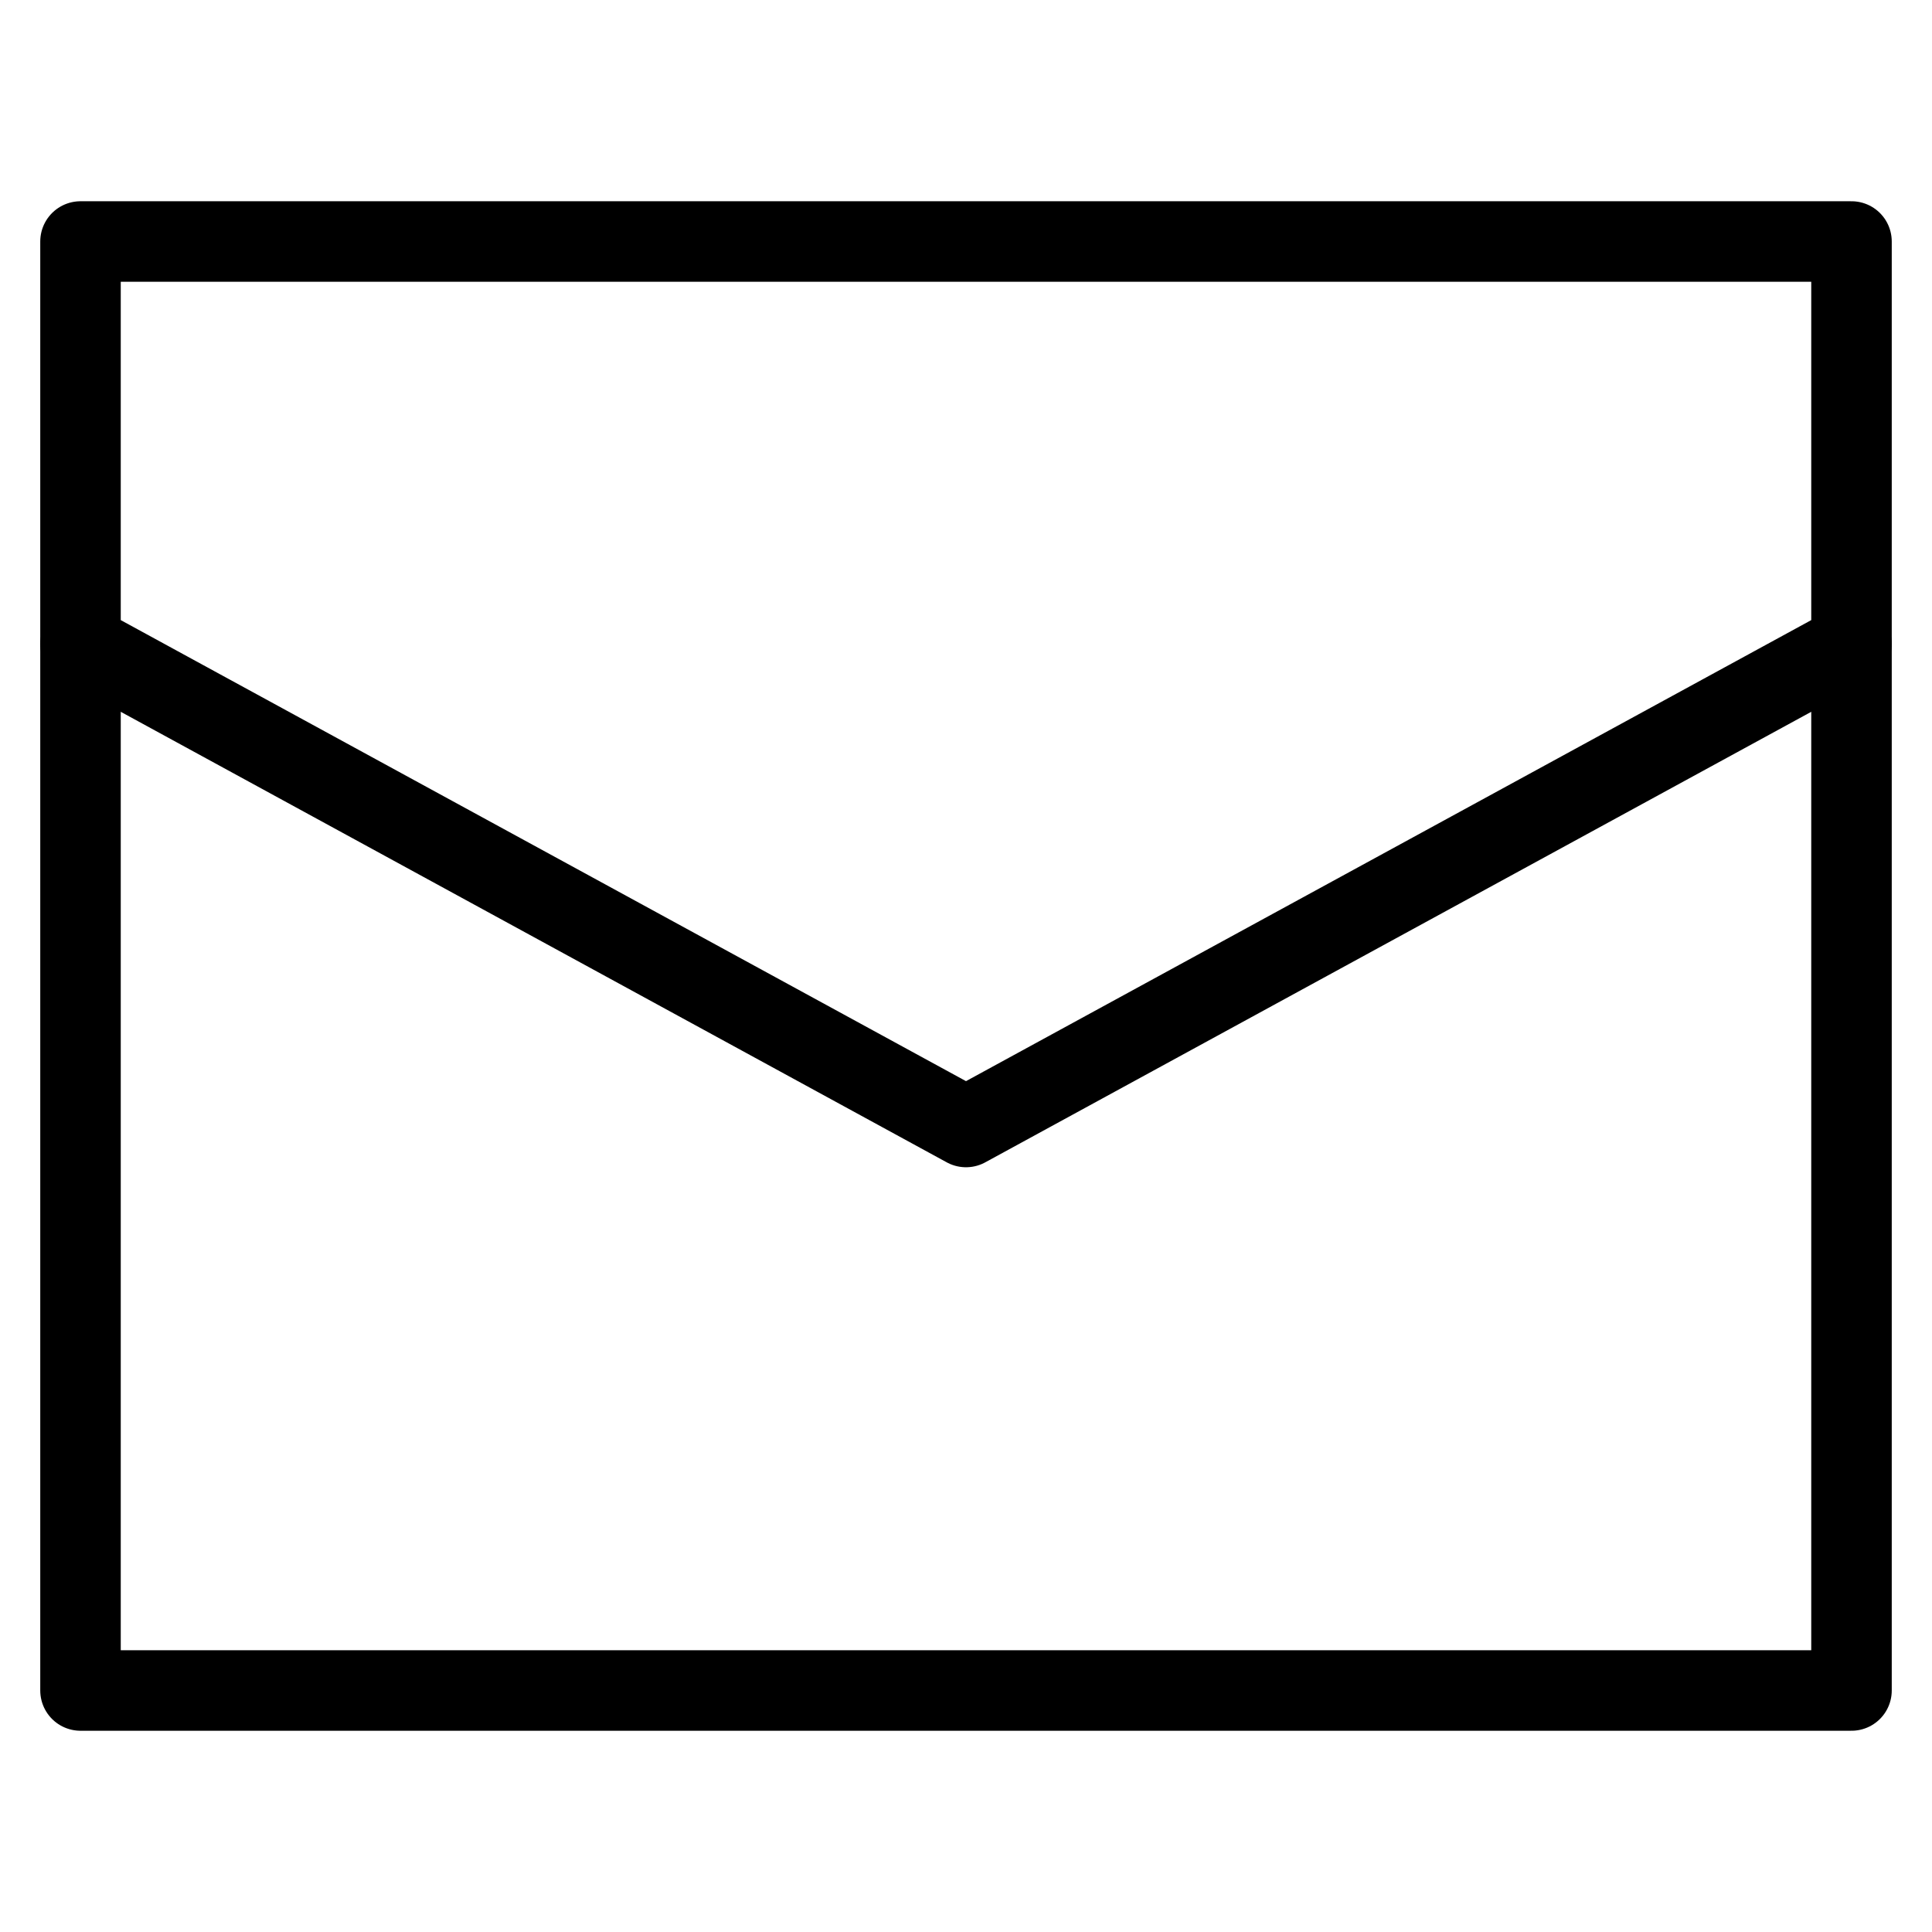 <svg xmlns="http://www.w3.org/2000/svg" viewBox="0 0 24 24" id="wpgb-icon">
  <polyline fill="none" stroke="currentColor" stroke-linecap="round" stroke-miterlimit="10" points="1,8 1,21 23,21 23,8 " stroke-linejoin="round"></polyline>
  <polygon fill="none" stroke="currentColor" stroke-linecap="round" stroke-miterlimit="10" points=" 23,8 23,3 1,3 1,8 12,14 " stroke-linejoin="round"></polygon>
</svg>
